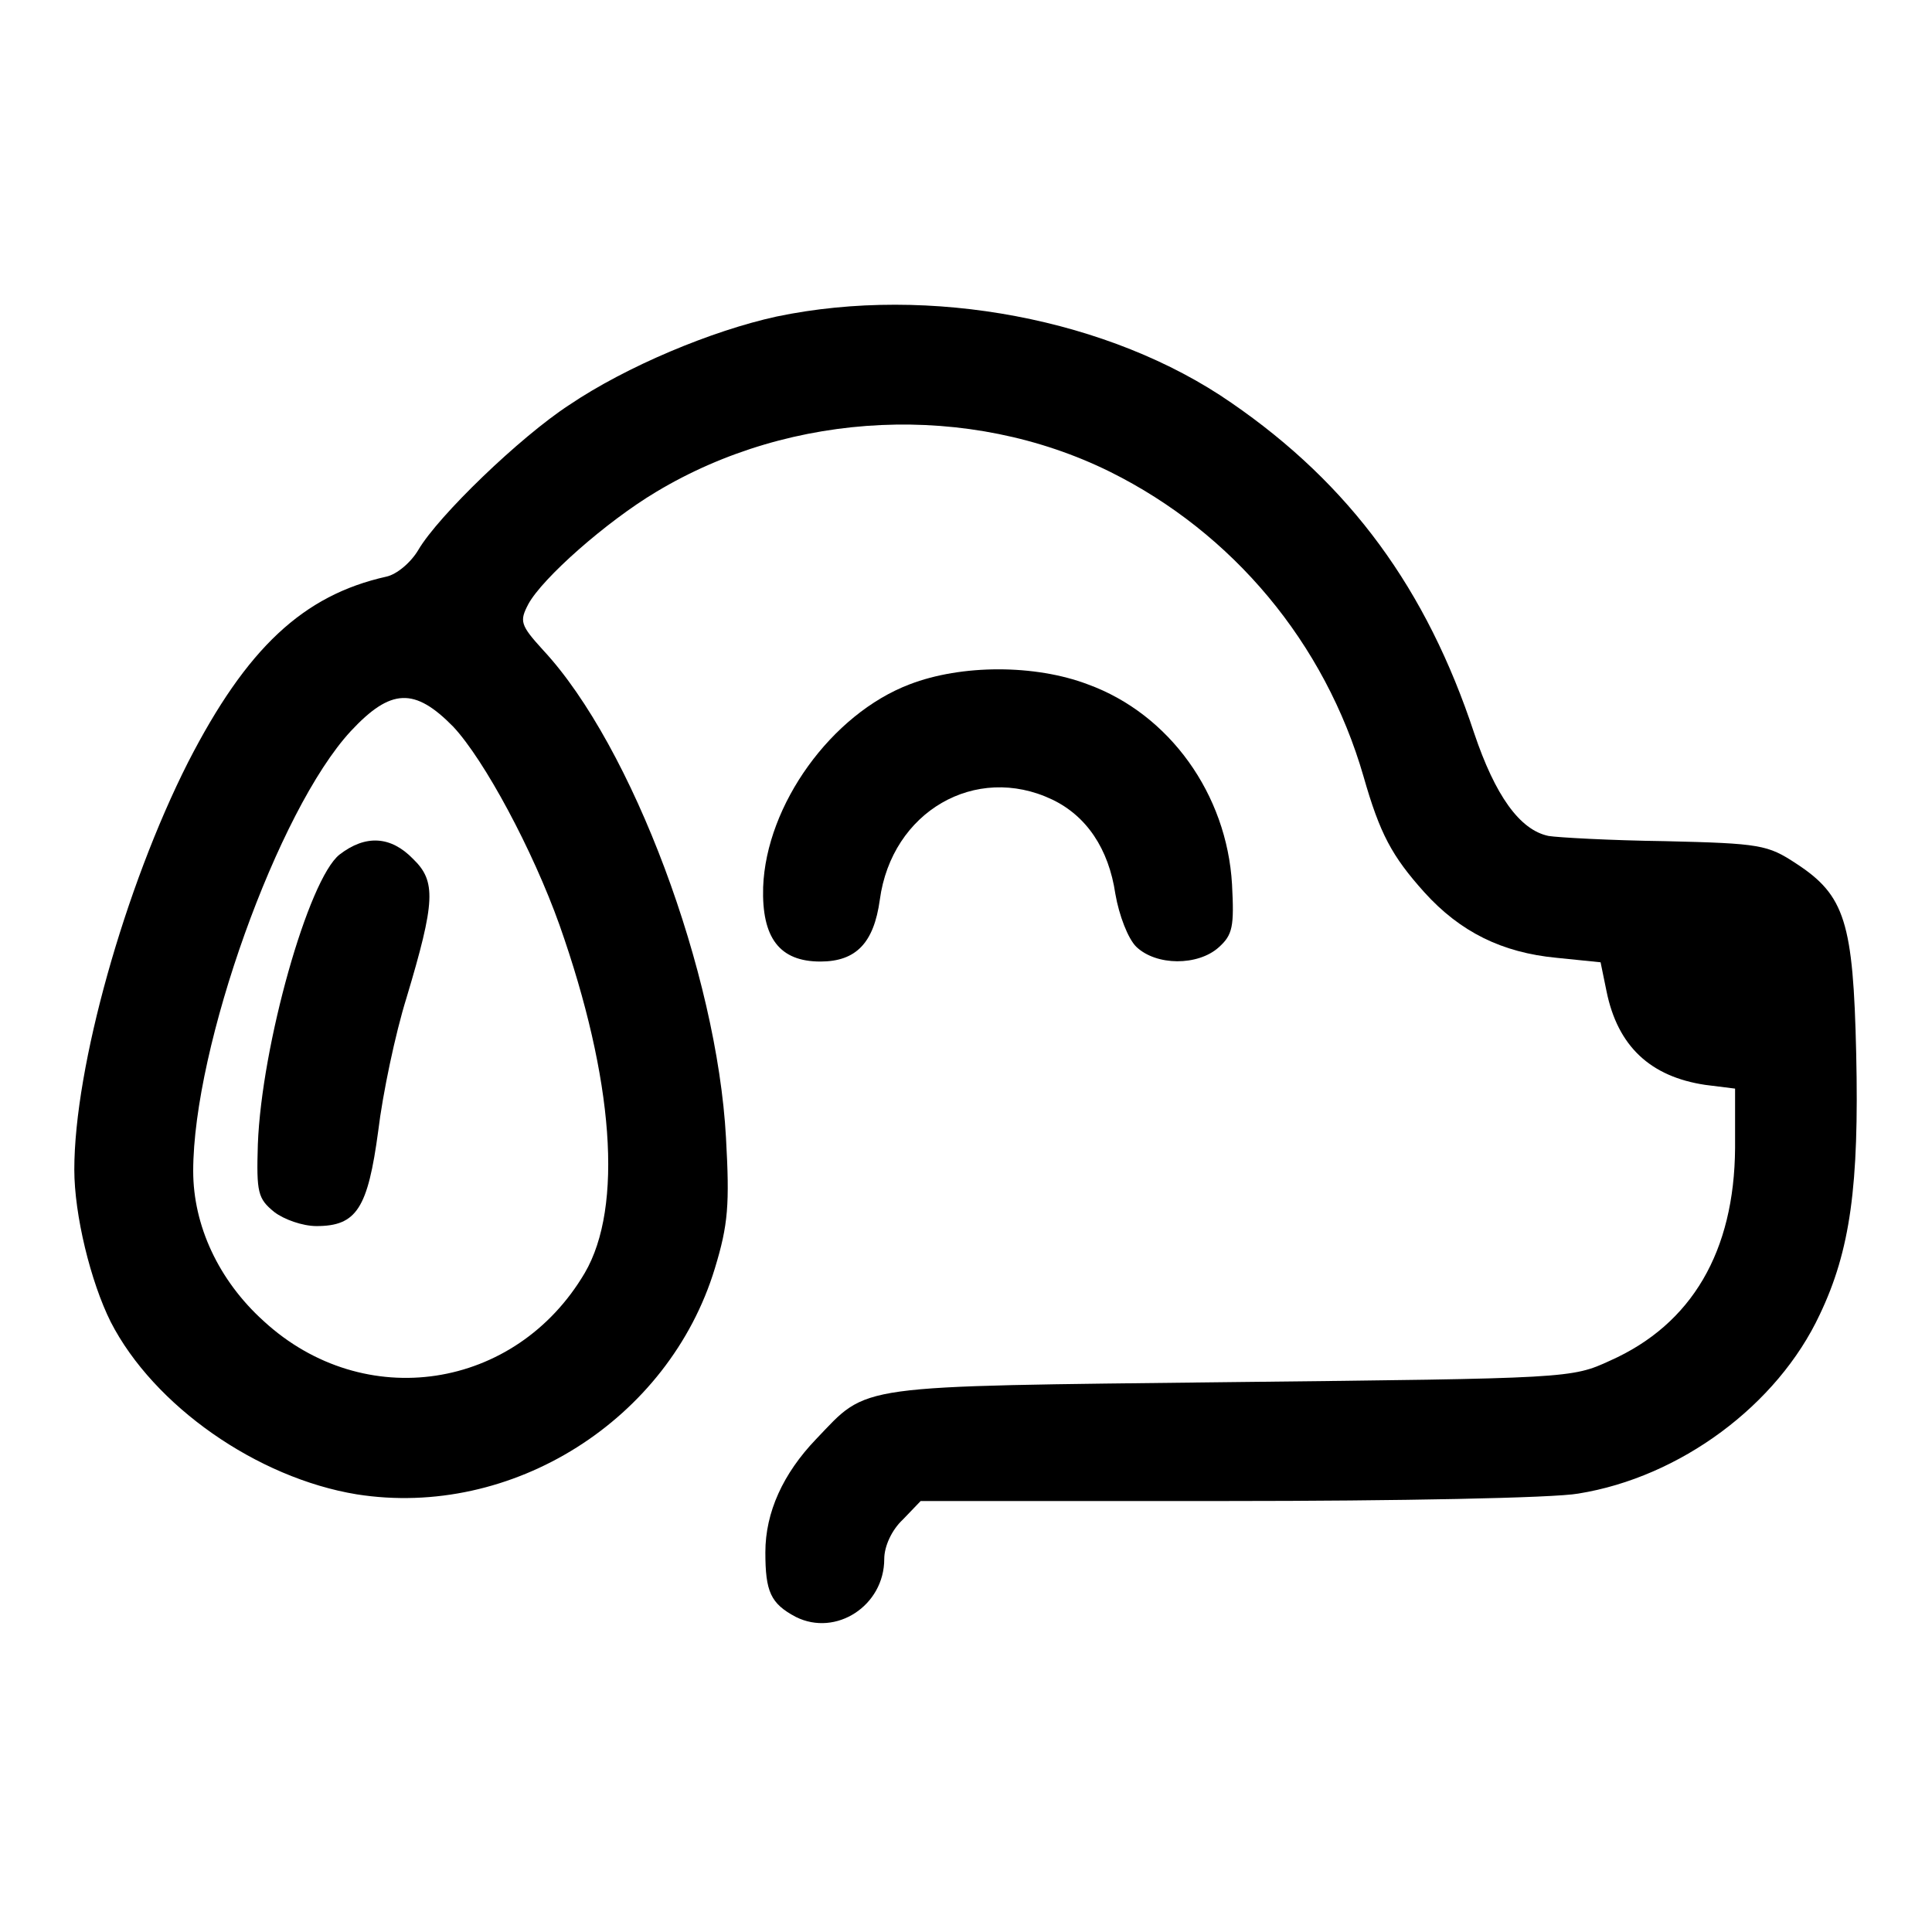 <?xml version="1.0" standalone="no"?>
<!DOCTYPE svg PUBLIC "-//W3C//DTD SVG 20010904//EN"
 "http://www.w3.org/TR/2001/REC-SVG-20010904/DTD/svg10.dtd">
<svg version="1.0" xmlns="http://www.w3.org/2000/svg"
 width="260pt" height="260pt" viewBox="0 0 260 260"
 preserveAspectRatio="xMidYMid meet">
<g transform="translate(0,260) scale(0.1,-0.1)"
fill="#000000" stroke="none">
<path d="M1045 2174 c-87 -19 -202 -67 -279 -119 -66 -43 -176 -149 -203 -195
-10 -17 -29 -33 -43 -36 -112 -25 -188 -96 -267 -250 -85 -168 -153 -410 -153
-548 0 -61 22 -151 49 -205 58 -113 197 -210 331 -232 209 -33 420 100 482
304 18 59 20 86 15 176 -12 221 -126 527 -246 656 -31 34 -32 39 -20 62 19 35
105 111 172 151 183 110 421 121 611 27 165 -82 289 -230 341 -410 22 -77 38
-107 82 -156 48 -53 104 -81 178 -88 l59 -6 8 -39 c15 -74 59 -115 133 -126
l40 -5 0 -80 c-1 -139 -58 -237 -168 -286 -52 -24 -55 -24 -512 -29 -512 -6
-485 -2 -557 -77 -44 -46 -68 -98 -68 -152 0 -53 7 -69 41 -87 54 -27 119 15
119 78 0 17 10 39 25 53 l24 25 413 0 c227 0 439 4 472 10 137 22 268 119 325
241 41 86 53 173 49 351 -4 177 -15 213 -81 256 -38 25 -48 27 -176 30 -75 1
-145 5 -157 7 -39 8 -72 55 -100 138 -64 194 -167 335 -327 445 -163 113 -406
159 -612 116z m-435 -552 c42 -45 107 -166 143 -267 73 -207 86 -379 34 -468
-93 -158 -297 -189 -432 -65 -61 55 -95 129 -95 202 0 167 114 486 212 592 54
58 86 59 138 6z"/>
<path d="M457 1450 c-42 -33 -105 -257 -110 -390 -2 -65 0 -73 22 -91 13 -10
38 -19 57 -19 54 0 69 24 83 128 6 50 23 131 38 179 39 130 40 157 9 187 -30
31 -64 33 -99 6z"/>
<path d="M1224 1679 c-105 -40 -193 -162 -197 -273 -2 -68 22 -100 77 -100 48
0 72 25 80 83 16 119 129 184 232 135 46 -22 76 -66 85 -127 5 -29 17 -60 28
-71 27 -26 83 -26 111 -1 19 17 21 28 18 85 -7 121 -84 229 -194 269 -71 27
-170 27 -240 0z"/>
</g>
</svg>

